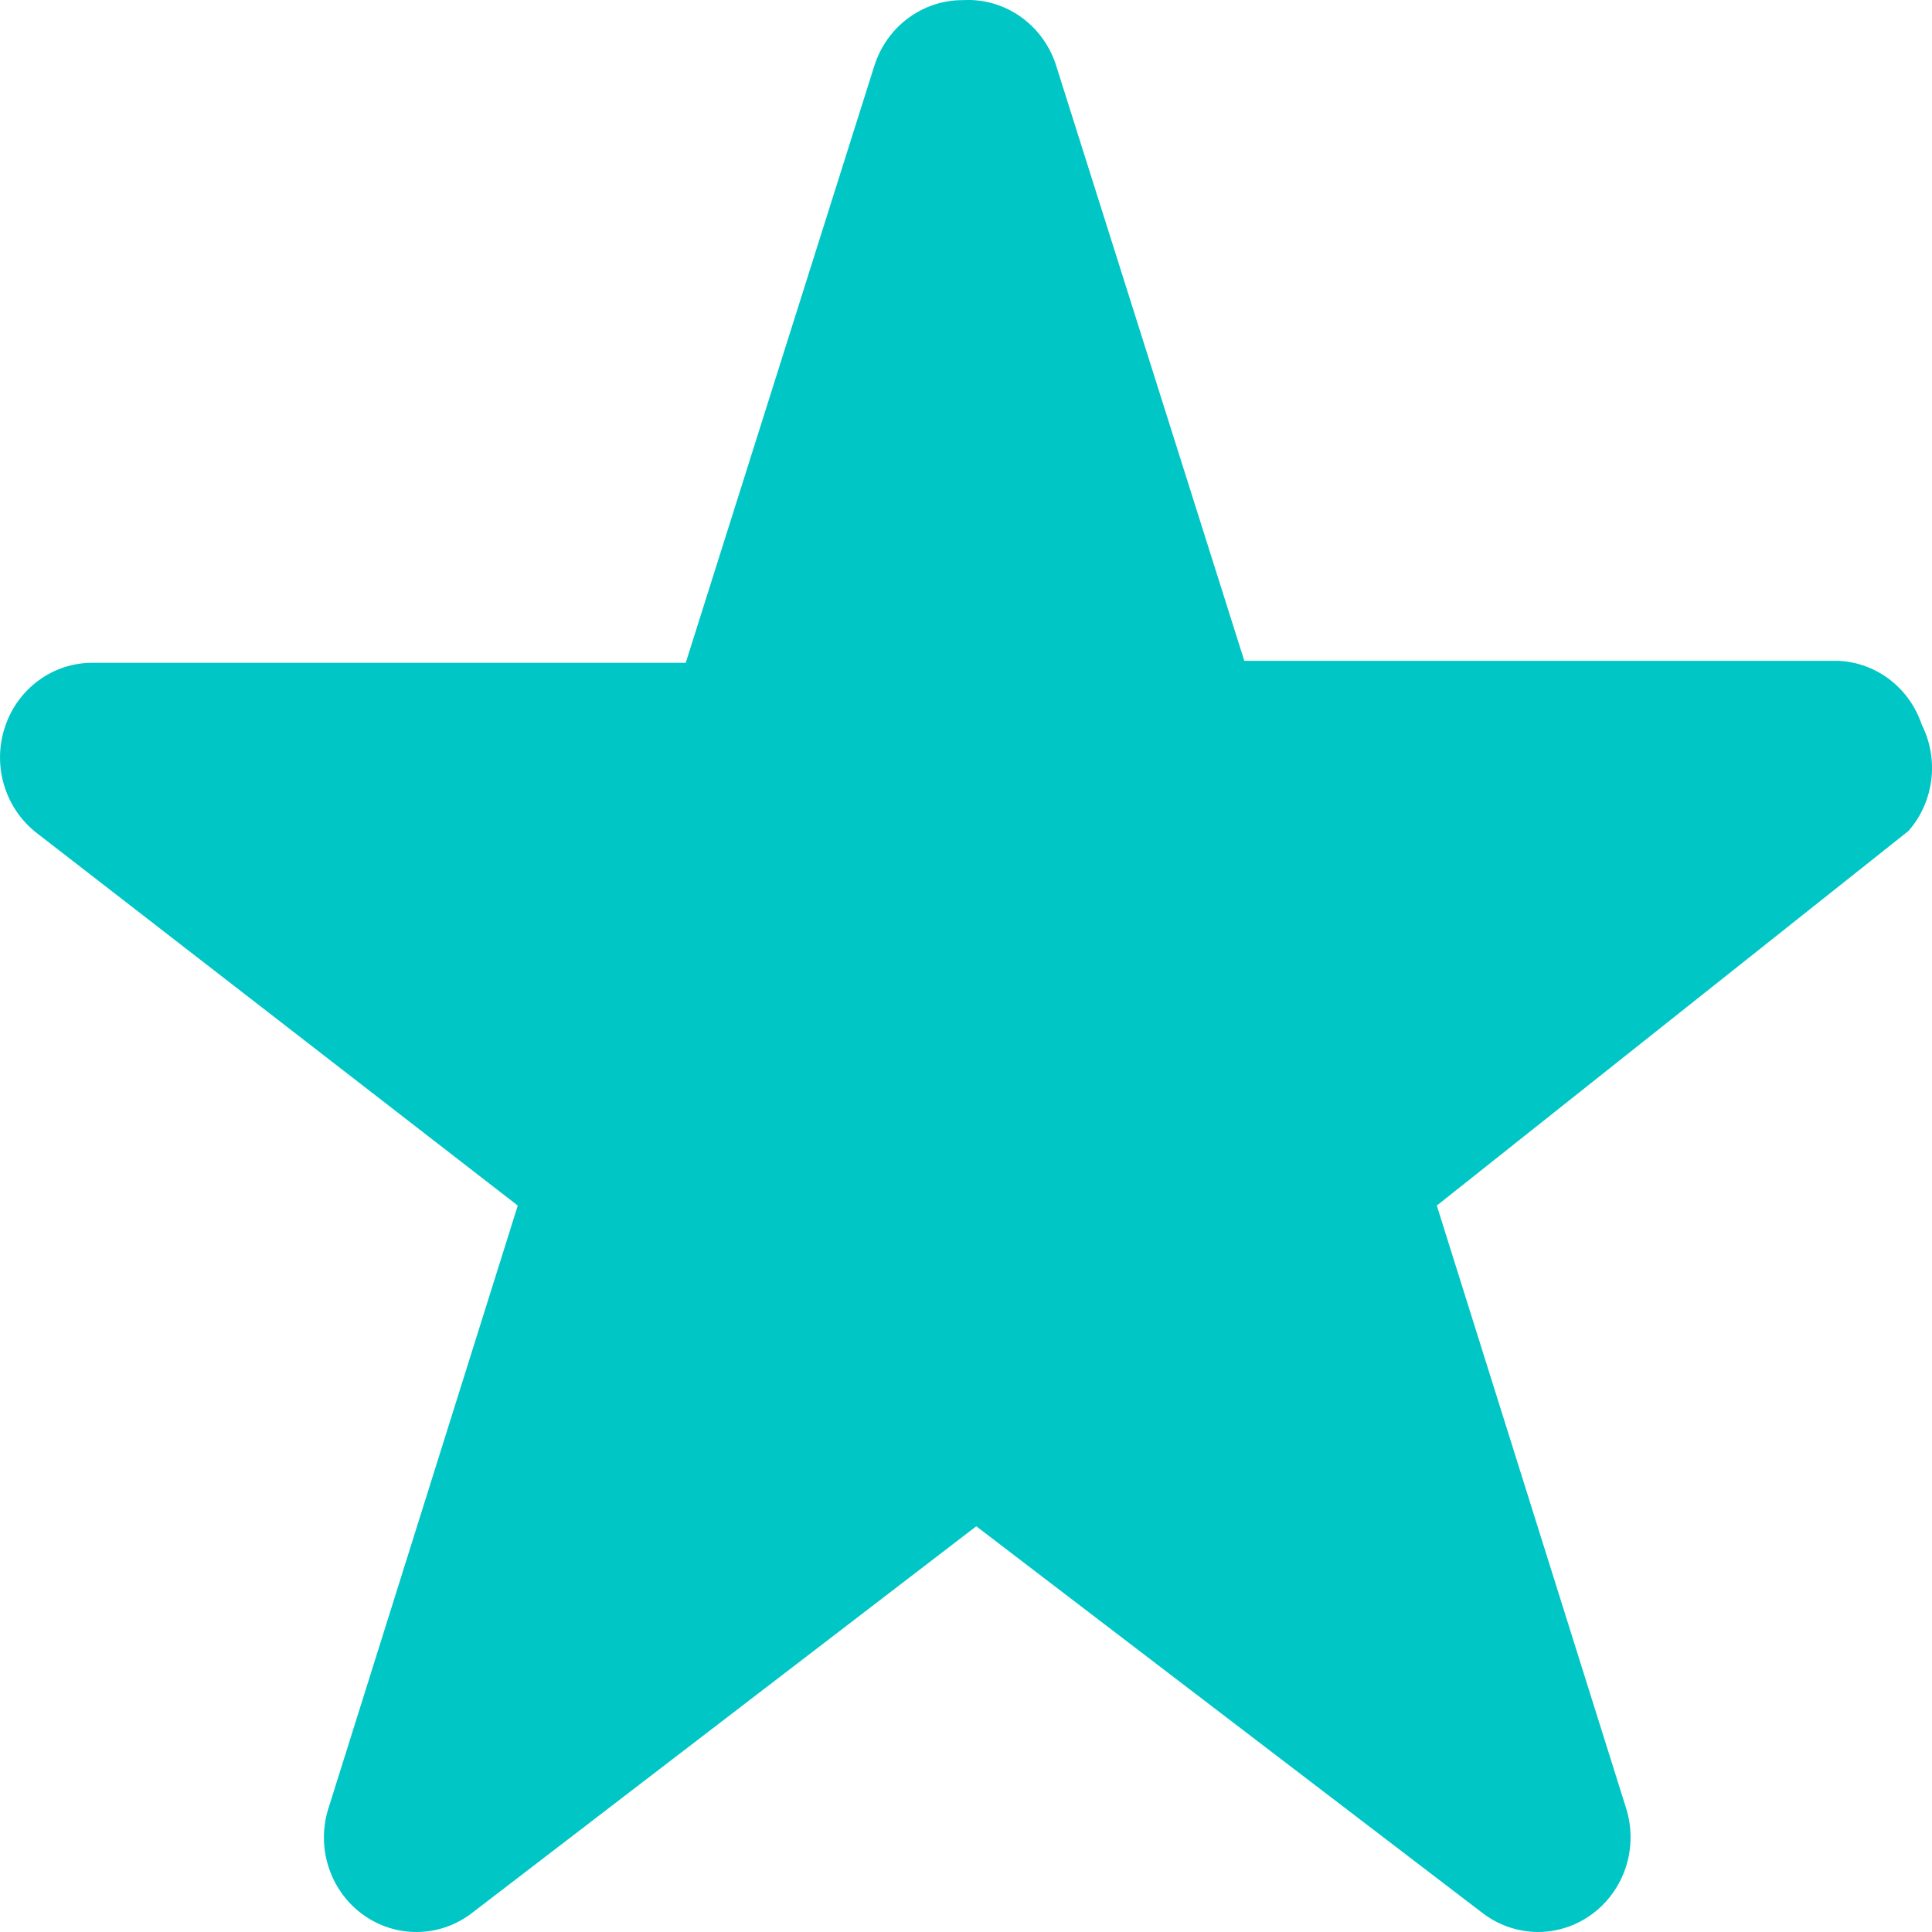 <svg width="16" height="16" viewBox="0 0 16 16" fill="none" xmlns="http://www.w3.org/2000/svg">
<path d="M15.915 6.001C15.813 5.697 15.541 5.488 15.228 5.473H10.305L8.742 0.529C8.63 0.198 8.318 -0.018 7.976 0.001C7.641 -0.001 7.344 0.219 7.241 0.545L5.679 5.489H0.771C0.441 5.486 0.147 5.7 0.041 6.02C-0.065 6.339 0.04 6.692 0.302 6.897L4.288 9.984L2.725 14.96C2.614 15.286 2.726 15.649 2.999 15.851C3.273 16.054 3.644 16.049 3.912 15.84L8.085 12.64L12.274 15.84C12.404 15.941 12.563 15.997 12.727 16C12.977 16.003 13.212 15.882 13.358 15.675C13.505 15.468 13.543 15.201 13.462 14.96L11.899 9.984L15.806 6.881C16.017 6.639 16.06 6.289 15.915 6.001Z" fill="#00C6C6"/>
</svg>
